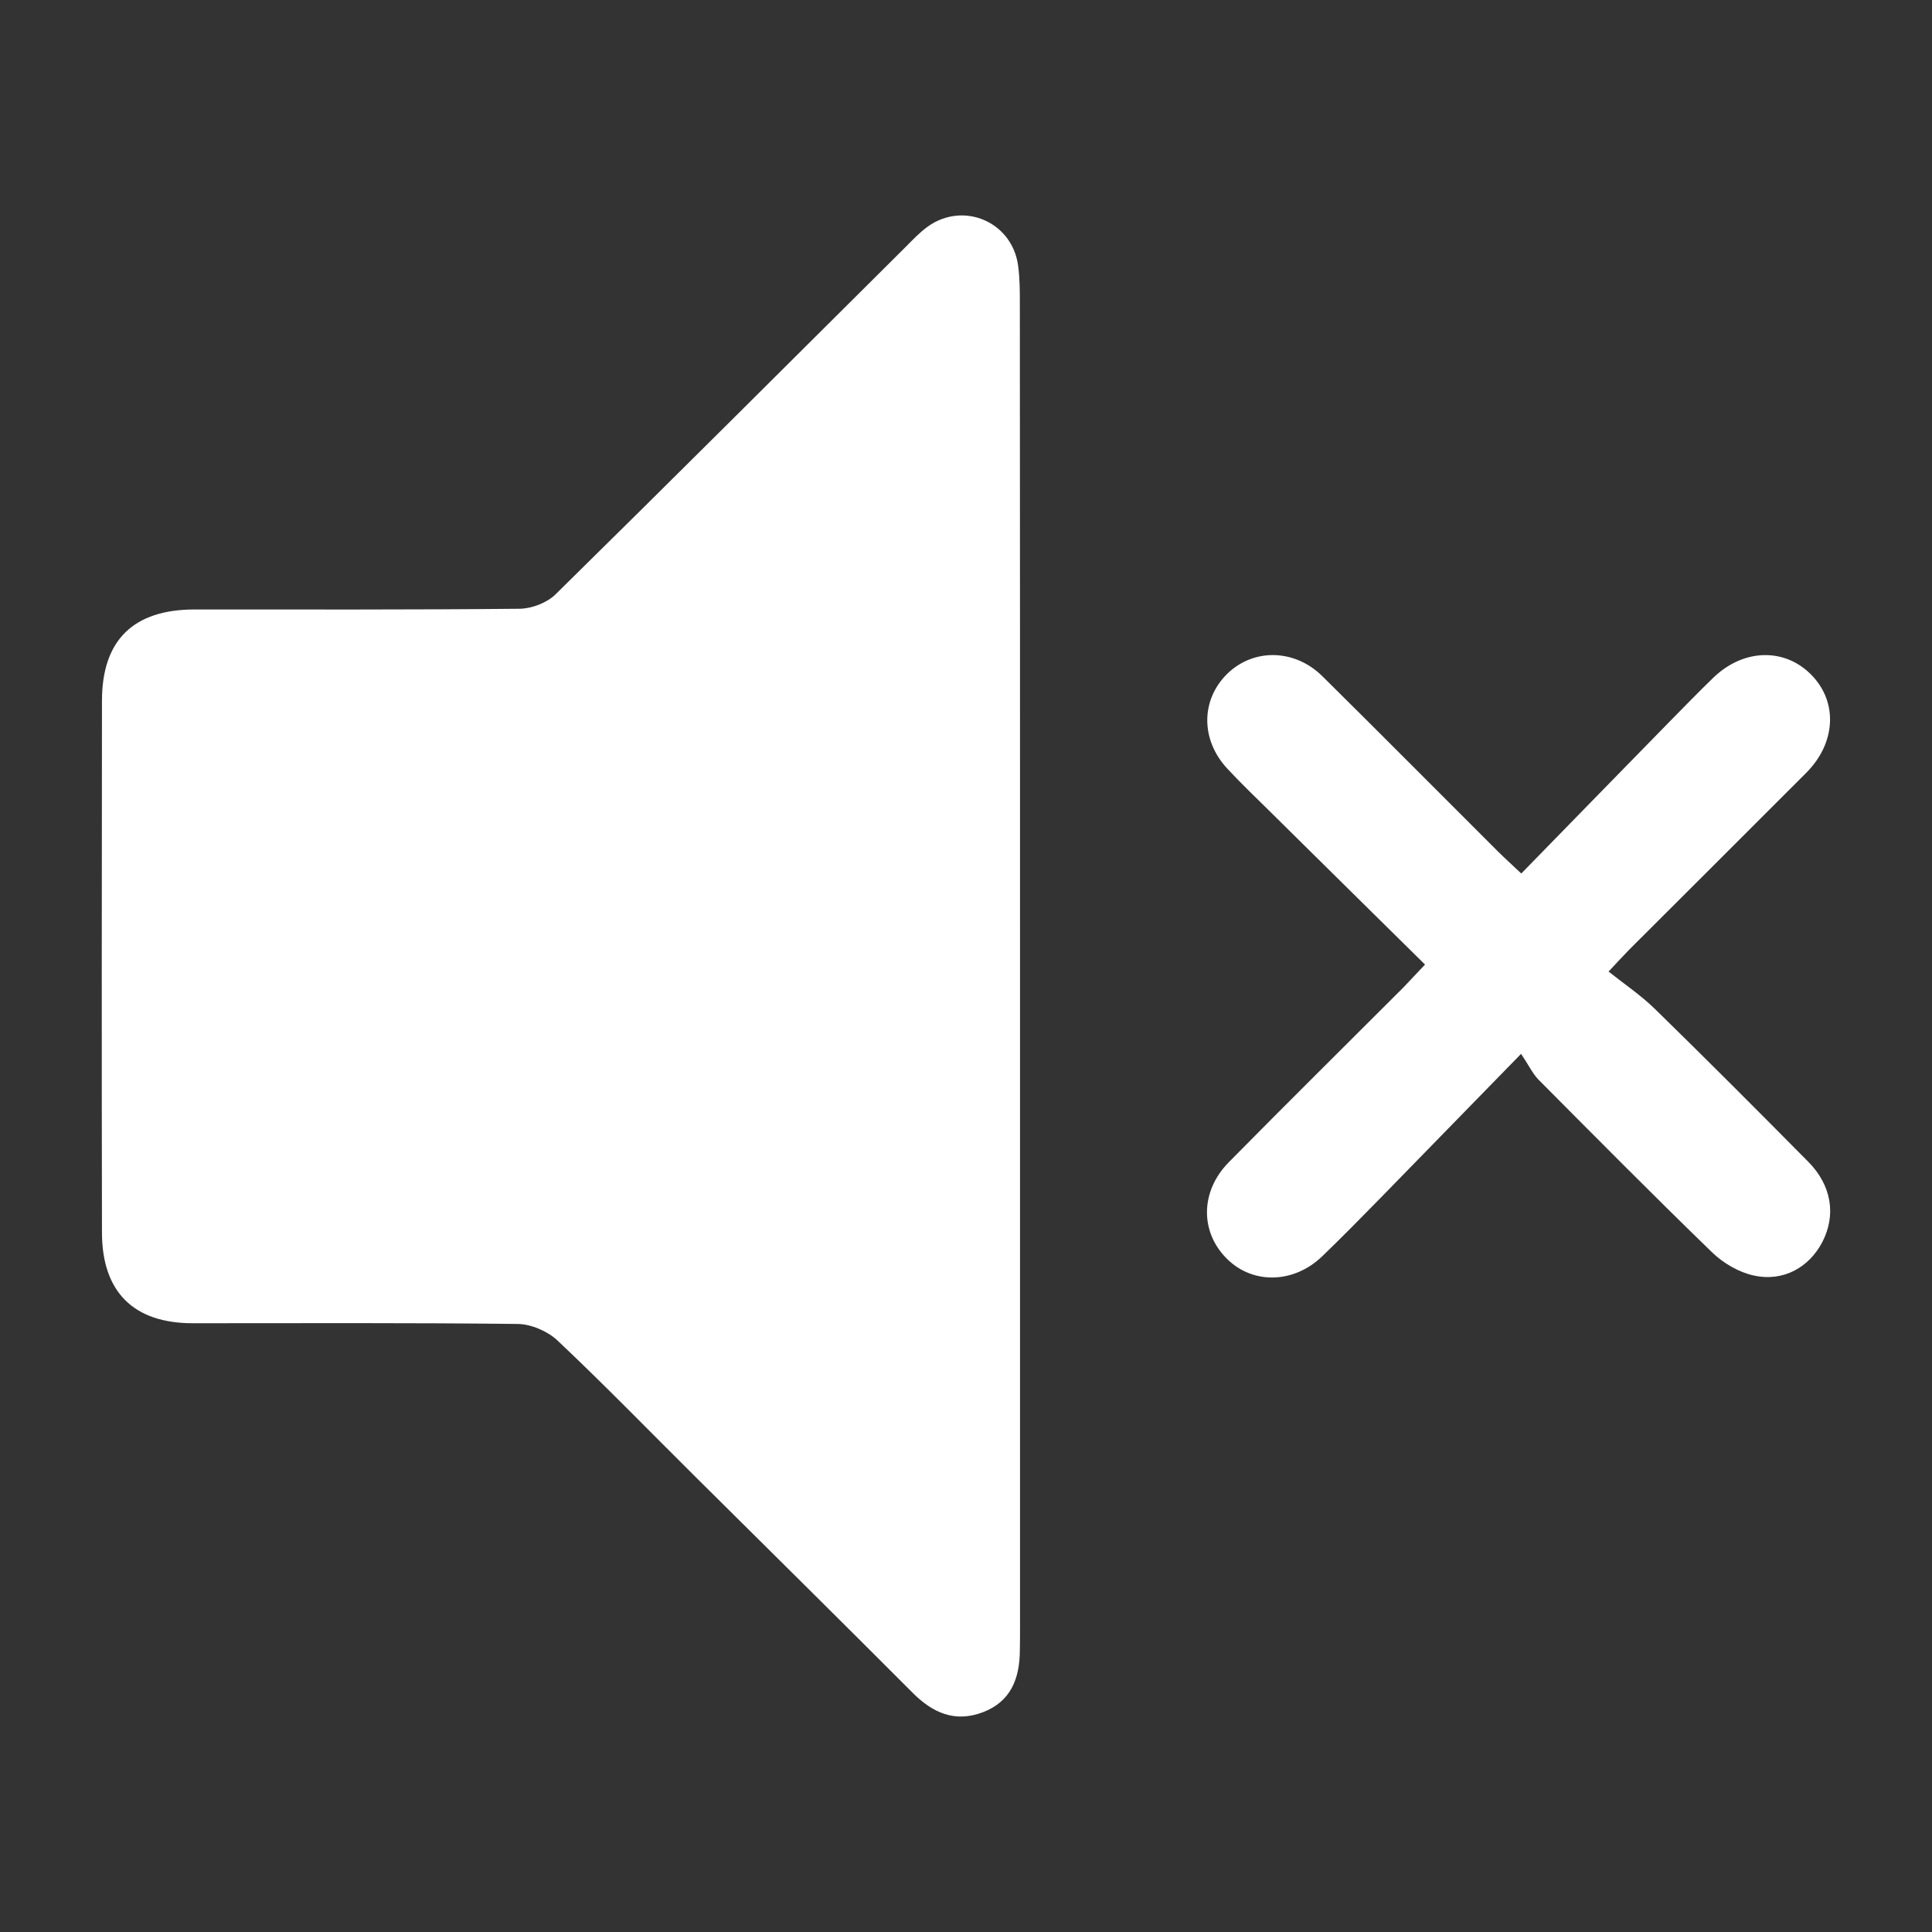 <?xml version="1.0" encoding="utf-8"?>
<!-- Generator: Adobe Illustrator 28.0.0, SVG Export Plug-In . SVG Version: 6.00 Build 0)  -->
<svg version="1.1" id="Capa_1" xmlns="http://www.w3.org/2000/svg" xmlns:xlink="http://www.w3.org/1999/xlink" x="0px" y="0px"
	 viewBox="0 0 1080 1080" style="enable-background:new 0 0 1080 1080;" xml:space="preserve">
<rect x="0" y="0" width="1080" height="1080" fill="#333333" stroke="none"/>
<style type="text/css">
	.st0{fill:#FFFFFF;}
</style>
<g>
	<path class="st0" d="M570.2,540.5c0,123.1,0,246.2,0,369.2c0,4.3,0,8.7-0.1,13c-0.1,15.7-5.1,28.6-20.8,34.5
		c-15.4,5.8-27.8,0.4-39-10.8c-40.4-40.5-81.1-80.7-121.7-121c-25.6-25.4-50.7-51.3-76.9-76c-5.5-5.2-14.7-9.2-22.3-9.3
		c-60.6-0.7-121.1-0.4-181.7-0.4c-33,0-50.7-17.5-50.7-50.8c-0.2-99-0.1-198.1,0-297.1c0-34,17.6-51.1,51.8-51.1
		c60.6,0,121.2,0.2,181.7-0.4c6.8-0.1,15.2-3.3,20-8C376,267.9,440.9,203,506,138.3c4.1-4.1,8.1-8.4,12.7-11.7
		c20-14.2,47-2.6,50.4,21.7c1,7.1,1,14.4,1,21.6C570.2,293.4,570.2,417,570.2,540.5z"/>
	<path class="st0" d="M796.6,539.2c-29.4-29-57.8-57-86.1-85c-8.2-8.1-16.6-16.1-24.4-24.5c-15-16.1-14.9-38.4-0.1-53
		c14.6-14.3,37.5-14.1,53.1,1.2c32.8,32.4,65.3,65.2,98,97.8c3.7,3.7,7.5,7.1,13.3,12.6c28.1-28.8,55.5-56.9,83-85
		c8.1-8.2,16.1-16.5,24.4-24.5c17-16.4,40.3-16.8,55.2-1.1c14.4,15.1,13.2,37.7-3.2,54.2c-32.9,33-66,65.9-98.9,98.8
		c-2.7,2.7-5.2,5.5-11.7,12.4c8.8,7,18,13.2,25.8,20.8c28.9,28.2,57.4,56.8,85.8,85.5c13.1,13.2,15.7,29.8,7.9,44.9
		c-7.4,14.2-21.9,22.4-38.4,18.7c-8.3-1.8-17-6.9-23.2-12.9c-32.8-31.8-64.9-64.2-97.1-96.6c-3.3-3.4-5.4-8-9.7-14.4
		c-28.6,29.3-54,55.4-79.5,81.5c-10.4,10.6-20.9,21.3-31.6,31.6c-15.8,15.3-38.6,15.9-53.1,1.7c-15.3-14.9-15.3-37.8,0.7-54.1
		c32.4-32.9,65.2-65.3,97.8-97.9C788,548.4,791.2,544.8,796.6,539.2z"/>
</g>
</svg>
